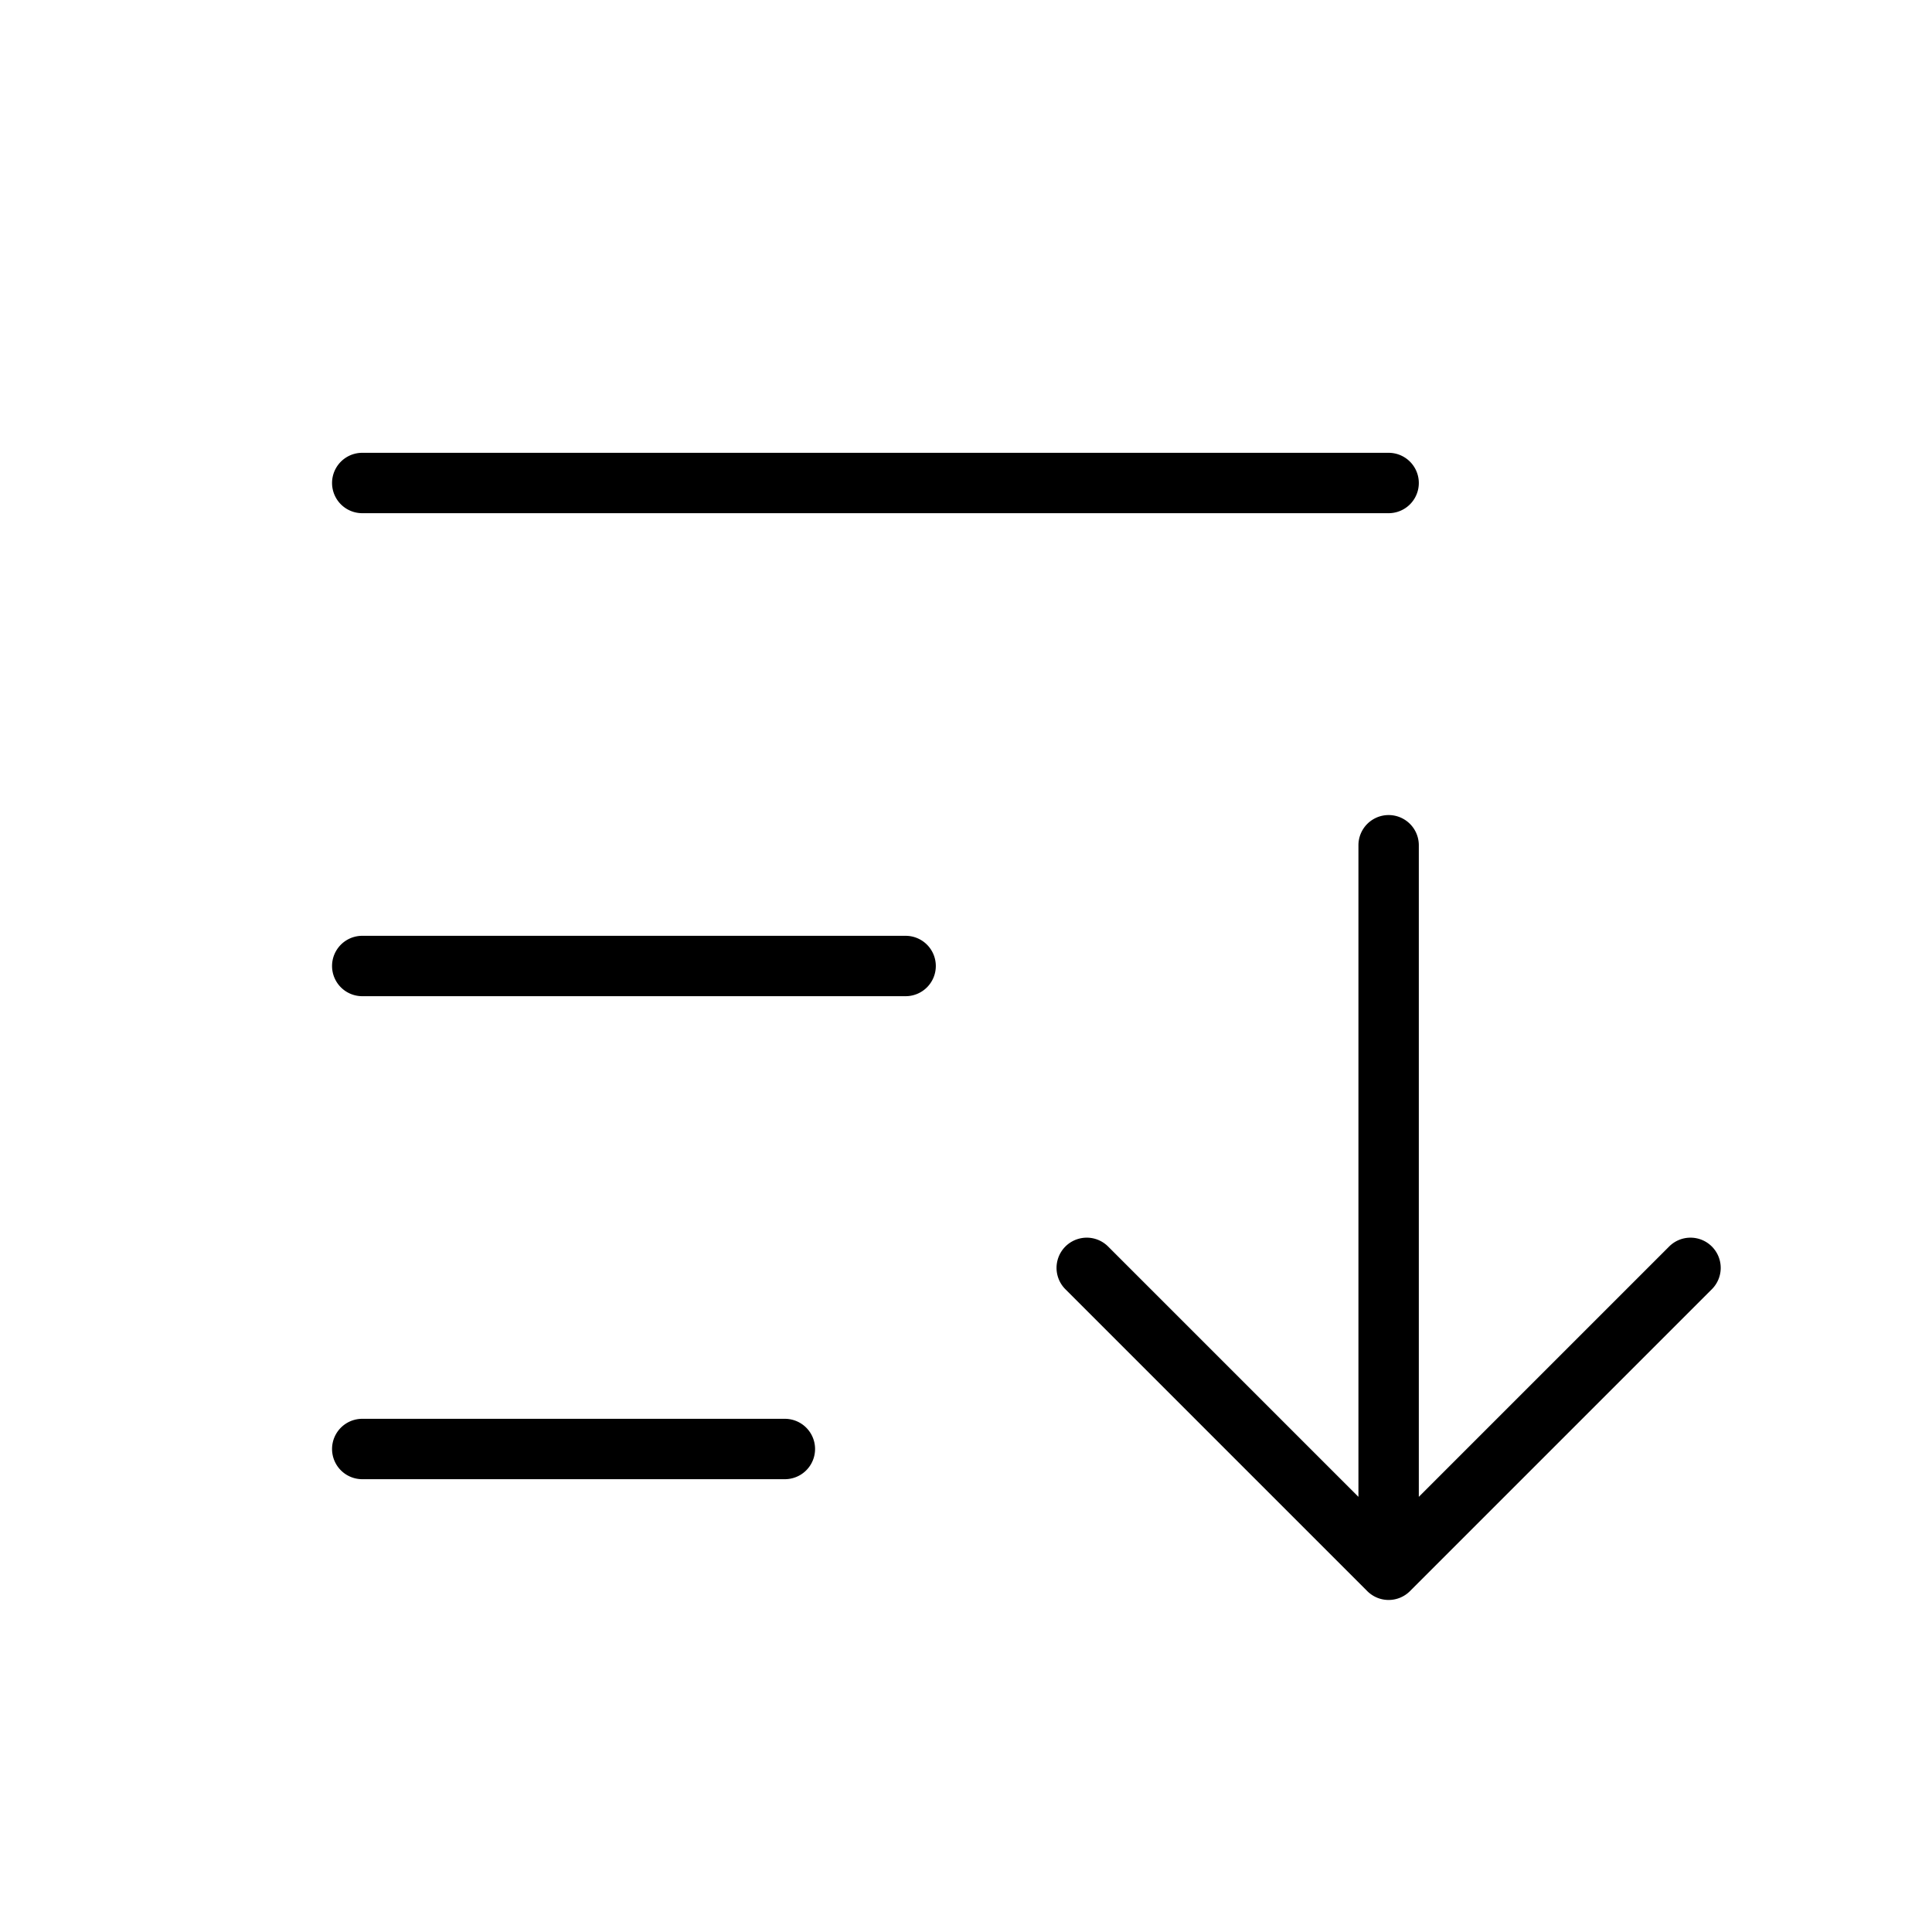 <svg xmlns="http://www.w3.org/2000/svg" viewBox="0 0 256 256" fill="currentColor"><path d="M124,128a4,4,0,0,1-4,4H48a4,4,0,0,1,0-8h72A4,4,0,0,1,124,128ZM48,68H184a4,4,0,0,0,0-8H48a4,4,0,0,0,0,8Zm56,120H48a4,4,0,0,0,0,8h56a4,4,0,0,0,0-8Zm122.83-22.83a4,4,0,0,0-5.66,0L188,198.34V112a4,4,0,0,0-8,0v86.34l-33.17-33.17a4,4,0,0,0-5.66,5.66l40,40a4,4,0,0,0,5.66,0l40-40A4,4,0,0,0,226.83,165.17Z"/></svg>